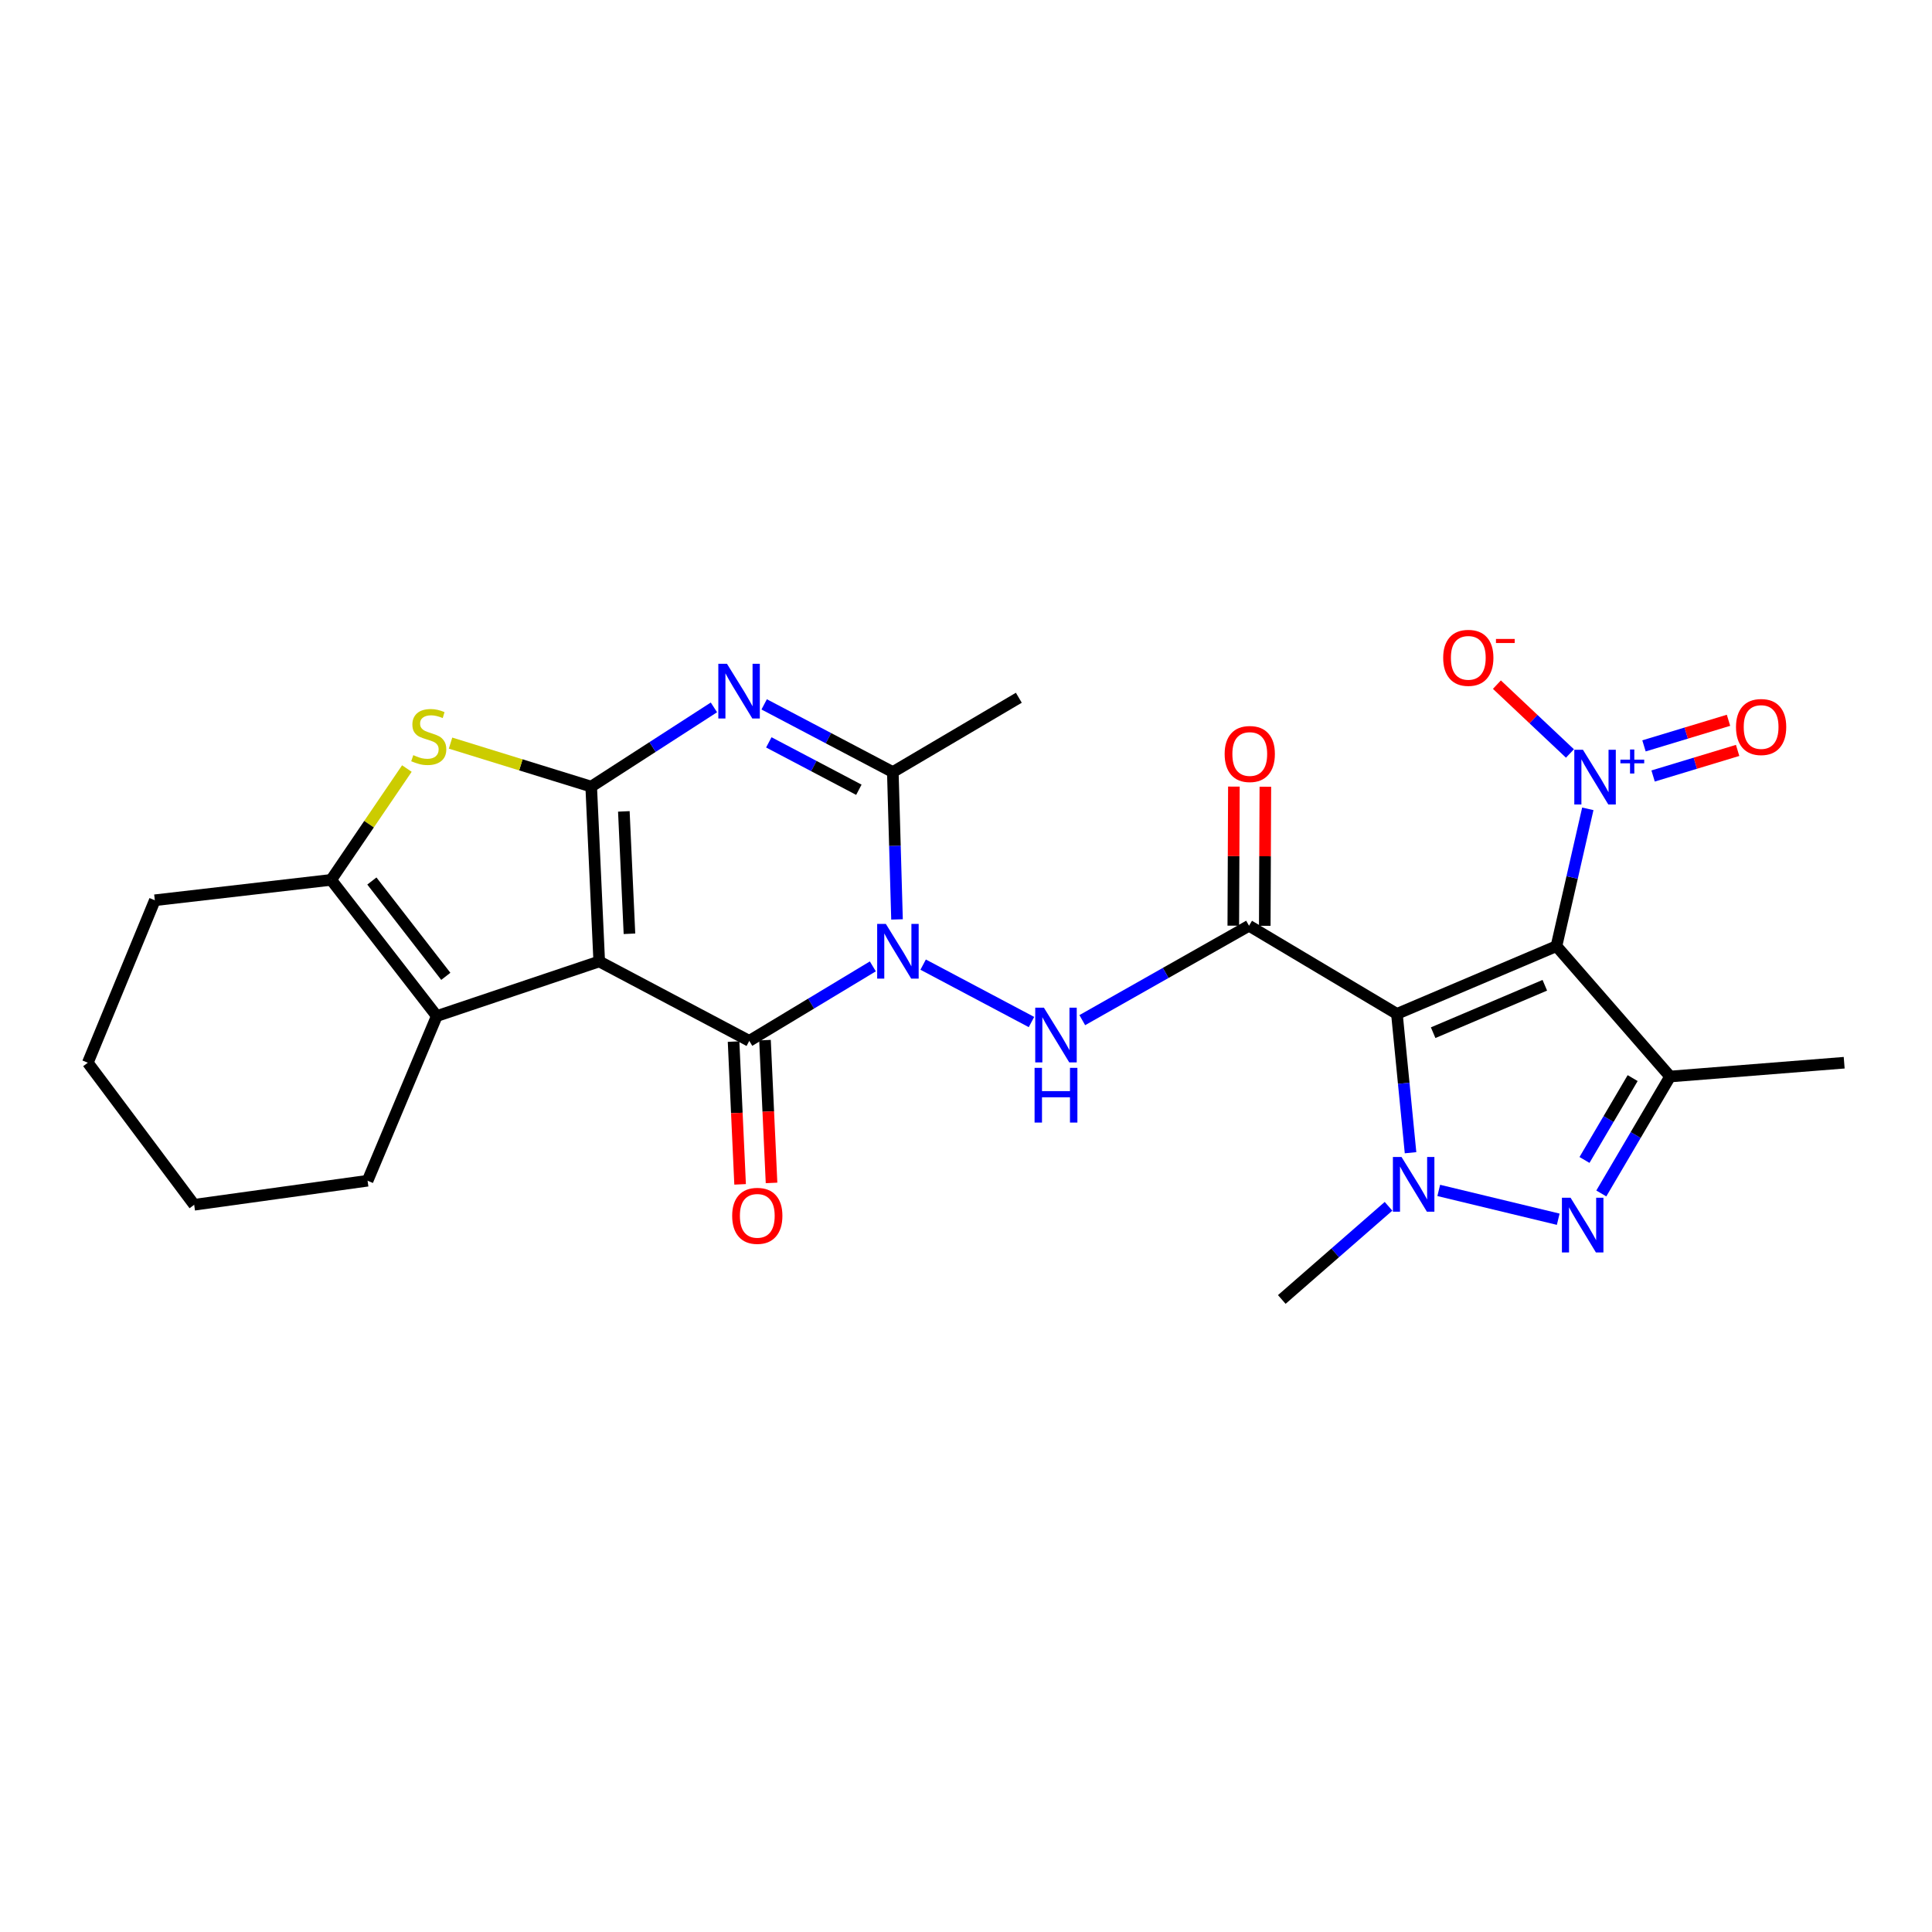 <?xml version='1.0' encoding='iso-8859-1'?>
<svg version='1.1' baseProfile='full'
              xmlns='http://www.w3.org/2000/svg'
                      xmlns:rdkit='http://www.rdkit.org/xml'
                      xmlns:xlink='http://www.w3.org/1999/xlink'
                  xml:space='preserve'
width='1000px' height='1000px' viewBox='0 0 1000 1000'>
<!-- END OF HEADER -->
<rect style='opacity:1.0;fill:#FFFFFF;stroke:none' width='1000' height='1000' x='0' y='0'> </rect>
<path class='bond-2' d='M 310.159,497.641 L 306.005,407.15' style='fill:none;fill-rule:evenodd;stroke:#000000;stroke-width:6px;stroke-linecap:butt;stroke-linejoin:miter;stroke-opacity:1' />
<path class='bond-2' d='M 325.807,483.32 L 322.9,419.977' style='fill:none;fill-rule:evenodd;stroke:#000000;stroke-width:6px;stroke-linecap:butt;stroke-linejoin:miter;stroke-opacity:1' />
<path class='bond-4' d='M 310.159,497.641 L 387.827,538.751' style='fill:none;fill-rule:evenodd;stroke:#000000;stroke-width:6px;stroke-linecap:butt;stroke-linejoin:miter;stroke-opacity:1' />
<path class='bond-14' d='M 310.159,497.641 L 226.075,525.91' style='fill:none;fill-rule:evenodd;stroke:#000000;stroke-width:6px;stroke-linecap:butt;stroke-linejoin:miter;stroke-opacity:1' />
<path class='bond-0' d='M 451.777,500.195 L 419.802,519.473' style='fill:none;fill-rule:evenodd;stroke:#0000FF;stroke-width:6px;stroke-linecap:butt;stroke-linejoin:miter;stroke-opacity:1' />
<path class='bond-0' d='M 419.802,519.473 L 387.827,538.751' style='fill:none;fill-rule:evenodd;stroke:#000000;stroke-width:6px;stroke-linecap:butt;stroke-linejoin:miter;stroke-opacity:1' />
<path class='bond-10' d='M 464.293,475.886 L 463.207,437.753' style='fill:none;fill-rule:evenodd;stroke:#0000FF;stroke-width:6px;stroke-linecap:butt;stroke-linejoin:miter;stroke-opacity:1' />
<path class='bond-10' d='M 463.207,437.753 L 462.12,399.621' style='fill:none;fill-rule:evenodd;stroke:#000000;stroke-width:6px;stroke-linecap:butt;stroke-linejoin:miter;stroke-opacity:1' />
<path class='bond-12' d='M 477.818,499.285 L 533.89,529.005' style='fill:none;fill-rule:evenodd;stroke:#0000FF;stroke-width:6px;stroke-linecap:butt;stroke-linejoin:miter;stroke-opacity:1' />
<path class='bond-1' d='M 723.042,524.788 L 646.496,479.163' style='fill:none;fill-rule:evenodd;stroke:#000000;stroke-width:6px;stroke-linecap:butt;stroke-linejoin:miter;stroke-opacity:1' />
<path class='bond-3' d='M 723.042,524.788 L 805.615,489.723' style='fill:none;fill-rule:evenodd;stroke:#000000;stroke-width:6px;stroke-linecap:butt;stroke-linejoin:miter;stroke-opacity:1' />
<path class='bond-3' d='M 741.795,534.521 L 799.596,509.975' style='fill:none;fill-rule:evenodd;stroke:#000000;stroke-width:6px;stroke-linecap:butt;stroke-linejoin:miter;stroke-opacity:1' />
<path class='bond-6' d='M 723.042,524.788 L 726.569,560.719' style='fill:none;fill-rule:evenodd;stroke:#000000;stroke-width:6px;stroke-linecap:butt;stroke-linejoin:miter;stroke-opacity:1' />
<path class='bond-6' d='M 726.569,560.719 L 730.095,596.65' style='fill:none;fill-rule:evenodd;stroke:#0000FF;stroke-width:6px;stroke-linecap:butt;stroke-linejoin:miter;stroke-opacity:1' />
<path class='bond-5' d='M 306.005,407.15 L 337.765,386.648' style='fill:none;fill-rule:evenodd;stroke:#000000;stroke-width:6px;stroke-linecap:butt;stroke-linejoin:miter;stroke-opacity:1' />
<path class='bond-5' d='M 337.765,386.648 L 369.525,366.145' style='fill:none;fill-rule:evenodd;stroke:#0000FF;stroke-width:6px;stroke-linecap:butt;stroke-linejoin:miter;stroke-opacity:1' />
<path class='bond-13' d='M 306.005,407.15 L 269.603,395.891' style='fill:none;fill-rule:evenodd;stroke:#000000;stroke-width:6px;stroke-linecap:butt;stroke-linejoin:miter;stroke-opacity:1' />
<path class='bond-13' d='M 269.603,395.891 L 233.201,384.632' style='fill:none;fill-rule:evenodd;stroke:#CCCC00;stroke-width:6px;stroke-linecap:butt;stroke-linejoin:miter;stroke-opacity:1' />
<path class='bond-9' d='M 805.615,489.723 L 864.434,557.202' style='fill:none;fill-rule:evenodd;stroke:#000000;stroke-width:6px;stroke-linecap:butt;stroke-linejoin:miter;stroke-opacity:1' />
<path class='bond-11' d='M 805.615,489.723 L 813.732,454.186' style='fill:none;fill-rule:evenodd;stroke:#000000;stroke-width:6px;stroke-linecap:butt;stroke-linejoin:miter;stroke-opacity:1' />
<path class='bond-11' d='M 813.732,454.186 L 821.849,418.649' style='fill:none;fill-rule:evenodd;stroke:#0000FF;stroke-width:6px;stroke-linecap:butt;stroke-linejoin:miter;stroke-opacity:1' />
<path class='bond-16' d='M 379.692,539.124 L 381.384,576.072' style='fill:none;fill-rule:evenodd;stroke:#000000;stroke-width:6px;stroke-linecap:butt;stroke-linejoin:miter;stroke-opacity:1' />
<path class='bond-16' d='M 381.384,576.072 L 383.077,613.021' style='fill:none;fill-rule:evenodd;stroke:#FF0000;stroke-width:6px;stroke-linecap:butt;stroke-linejoin:miter;stroke-opacity:1' />
<path class='bond-16' d='M 395.963,538.378 L 397.655,575.327' style='fill:none;fill-rule:evenodd;stroke:#000000;stroke-width:6px;stroke-linecap:butt;stroke-linejoin:miter;stroke-opacity:1' />
<path class='bond-16' d='M 397.655,575.327 L 399.348,612.276' style='fill:none;fill-rule:evenodd;stroke:#FF0000;stroke-width:6px;stroke-linecap:butt;stroke-linejoin:miter;stroke-opacity:1' />
<path class='bond-28' d='M 395.531,364.577 L 428.826,382.099' style='fill:none;fill-rule:evenodd;stroke:#0000FF;stroke-width:6px;stroke-linecap:butt;stroke-linejoin:miter;stroke-opacity:1' />
<path class='bond-28' d='M 428.826,382.099 L 462.12,399.621' style='fill:none;fill-rule:evenodd;stroke:#000000;stroke-width:6px;stroke-linecap:butt;stroke-linejoin:miter;stroke-opacity:1' />
<path class='bond-28' d='M 397.934,384.248 L 421.24,396.513' style='fill:none;fill-rule:evenodd;stroke:#0000FF;stroke-width:6px;stroke-linecap:butt;stroke-linejoin:miter;stroke-opacity:1' />
<path class='bond-28' d='M 421.24,396.513 L 444.546,408.779' style='fill:none;fill-rule:evenodd;stroke:#000000;stroke-width:6px;stroke-linecap:butt;stroke-linejoin:miter;stroke-opacity:1' />
<path class='bond-8' d='M 744.692,616.158 L 806.533,631.068' style='fill:none;fill-rule:evenodd;stroke:#0000FF;stroke-width:6px;stroke-linecap:butt;stroke-linejoin:miter;stroke-opacity:1' />
<path class='bond-20' d='M 718.697,624.379 L 691.076,648.492' style='fill:none;fill-rule:evenodd;stroke:#0000FF;stroke-width:6px;stroke-linecap:butt;stroke-linejoin:miter;stroke-opacity:1' />
<path class='bond-20' d='M 691.076,648.492 L 663.454,672.605' style='fill:none;fill-rule:evenodd;stroke:#000000;stroke-width:6px;stroke-linecap:butt;stroke-linejoin:miter;stroke-opacity:1' />
<path class='bond-7' d='M 646.496,479.163 L 603.341,503.593' style='fill:none;fill-rule:evenodd;stroke:#000000;stroke-width:6px;stroke-linecap:butt;stroke-linejoin:miter;stroke-opacity:1' />
<path class='bond-7' d='M 603.341,503.593 L 560.186,528.024' style='fill:none;fill-rule:evenodd;stroke:#0000FF;stroke-width:6px;stroke-linecap:butt;stroke-linejoin:miter;stroke-opacity:1' />
<path class='bond-18' d='M 654.64,479.197 L 654.794,443.204' style='fill:none;fill-rule:evenodd;stroke:#000000;stroke-width:6px;stroke-linecap:butt;stroke-linejoin:miter;stroke-opacity:1' />
<path class='bond-18' d='M 654.794,443.204 L 654.948,407.211' style='fill:none;fill-rule:evenodd;stroke:#FF0000;stroke-width:6px;stroke-linecap:butt;stroke-linejoin:miter;stroke-opacity:1' />
<path class='bond-18' d='M 638.352,479.128 L 638.506,443.135' style='fill:none;fill-rule:evenodd;stroke:#000000;stroke-width:6px;stroke-linecap:butt;stroke-linejoin:miter;stroke-opacity:1' />
<path class='bond-18' d='M 638.506,443.135 L 638.659,407.141' style='fill:none;fill-rule:evenodd;stroke:#FF0000;stroke-width:6px;stroke-linecap:butt;stroke-linejoin:miter;stroke-opacity:1' />
<path class='bond-30' d='M 828.831,617.729 L 846.633,587.465' style='fill:none;fill-rule:evenodd;stroke:#0000FF;stroke-width:6px;stroke-linecap:butt;stroke-linejoin:miter;stroke-opacity:1' />
<path class='bond-30' d='M 846.633,587.465 L 864.434,557.202' style='fill:none;fill-rule:evenodd;stroke:#000000;stroke-width:6px;stroke-linecap:butt;stroke-linejoin:miter;stroke-opacity:1' />
<path class='bond-30' d='M 820.132,600.391 L 832.593,579.207' style='fill:none;fill-rule:evenodd;stroke:#0000FF;stroke-width:6px;stroke-linecap:butt;stroke-linejoin:miter;stroke-opacity:1' />
<path class='bond-30' d='M 832.593,579.207 L 845.054,558.023' style='fill:none;fill-rule:evenodd;stroke:#000000;stroke-width:6px;stroke-linecap:butt;stroke-linejoin:miter;stroke-opacity:1' />
<path class='bond-21' d='M 864.434,557.202 L 954.545,550.062' style='fill:none;fill-rule:evenodd;stroke:#000000;stroke-width:6px;stroke-linecap:butt;stroke-linejoin:miter;stroke-opacity:1' />
<path class='bond-22' d='M 462.12,399.621 L 527.346,361.153' style='fill:none;fill-rule:evenodd;stroke:#000000;stroke-width:6px;stroke-linecap:butt;stroke-linejoin:miter;stroke-opacity:1' />
<path class='bond-17' d='M 812.602,389.999 L 793.7,372.184' style='fill:none;fill-rule:evenodd;stroke:#0000FF;stroke-width:6px;stroke-linecap:butt;stroke-linejoin:miter;stroke-opacity:1' />
<path class='bond-17' d='M 793.7,372.184 L 774.797,354.369' style='fill:none;fill-rule:evenodd;stroke:#FF0000;stroke-width:6px;stroke-linecap:butt;stroke-linejoin:miter;stroke-opacity:1' />
<path class='bond-19' d='M 855.646,401.656 L 877.519,395.034' style='fill:none;fill-rule:evenodd;stroke:#0000FF;stroke-width:6px;stroke-linecap:butt;stroke-linejoin:miter;stroke-opacity:1' />
<path class='bond-19' d='M 877.519,395.034 L 899.391,388.412' style='fill:none;fill-rule:evenodd;stroke:#FF0000;stroke-width:6px;stroke-linecap:butt;stroke-linejoin:miter;stroke-opacity:1' />
<path class='bond-19' d='M 850.926,386.067 L 872.798,379.445' style='fill:none;fill-rule:evenodd;stroke:#0000FF;stroke-width:6px;stroke-linecap:butt;stroke-linejoin:miter;stroke-opacity:1' />
<path class='bond-19' d='M 872.798,379.445 L 894.671,372.822' style='fill:none;fill-rule:evenodd;stroke:#FF0000;stroke-width:6px;stroke-linecap:butt;stroke-linejoin:miter;stroke-opacity:1' />
<path class='bond-27' d='M 210.596,397.796 L 191.002,426.607' style='fill:none;fill-rule:evenodd;stroke:#CCCC00;stroke-width:6px;stroke-linecap:butt;stroke-linejoin:miter;stroke-opacity:1' />
<path class='bond-27' d='M 191.002,426.607 L 171.409,455.418' style='fill:none;fill-rule:evenodd;stroke:#000000;stroke-width:6px;stroke-linecap:butt;stroke-linejoin:miter;stroke-opacity:1' />
<path class='bond-15' d='M 226.075,525.91 L 171.409,455.418' style='fill:none;fill-rule:evenodd;stroke:#000000;stroke-width:6px;stroke-linecap:butt;stroke-linejoin:miter;stroke-opacity:1' />
<path class='bond-15' d='M 230.746,505.355 L 192.48,456.01' style='fill:none;fill-rule:evenodd;stroke:#000000;stroke-width:6px;stroke-linecap:butt;stroke-linejoin:miter;stroke-opacity:1' />
<path class='bond-23' d='M 226.075,525.91 L 190.258,611.144' style='fill:none;fill-rule:evenodd;stroke:#000000;stroke-width:6px;stroke-linecap:butt;stroke-linejoin:miter;stroke-opacity:1' />
<path class='bond-24' d='M 171.409,455.418 L 80.14,465.969' style='fill:none;fill-rule:evenodd;stroke:#000000;stroke-width:6px;stroke-linecap:butt;stroke-linejoin:miter;stroke-opacity:1' />
<path class='bond-25' d='M 190.258,611.144 L 100.509,623.586' style='fill:none;fill-rule:evenodd;stroke:#000000;stroke-width:6px;stroke-linecap:butt;stroke-linejoin:miter;stroke-opacity:1' />
<path class='bond-29' d='M 80.14,465.969 L 45.455,550.062' style='fill:none;fill-rule:evenodd;stroke:#000000;stroke-width:6px;stroke-linecap:butt;stroke-linejoin:miter;stroke-opacity:1' />
<path class='bond-26' d='M 100.509,623.586 L 45.455,550.062' style='fill:none;fill-rule:evenodd;stroke:#000000;stroke-width:6px;stroke-linecap:butt;stroke-linejoin:miter;stroke-opacity:1' />
<path  class='atom-1' d='M 458.503 478.205
L 467.783 493.205
Q 468.703 494.685, 470.183 497.365
Q 471.663 500.045, 471.743 500.205
L 471.743 478.205
L 475.503 478.205
L 475.503 506.525
L 471.623 506.525
L 461.663 490.125
Q 460.503 488.205, 459.263 486.005
Q 458.063 483.805, 457.703 483.125
L 457.703 506.525
L 454.023 506.525
L 454.023 478.205
L 458.503 478.205
' fill='#0000FF'/>
<path  class='atom-6' d='M 376.283 343.582
L 385.563 358.582
Q 386.483 360.062, 387.963 362.742
Q 389.443 365.422, 389.523 365.582
L 389.523 343.582
L 393.283 343.582
L 393.283 371.902
L 389.403 371.902
L 379.443 355.502
Q 378.283 353.582, 377.043 351.382
Q 375.843 349.182, 375.483 348.502
L 375.483 371.902
L 371.803 371.902
L 371.803 343.582
L 376.283 343.582
' fill='#0000FF'/>
<path  class='atom-7' d='M 725.442 598.866
L 734.722 613.866
Q 735.642 615.346, 737.122 618.026
Q 738.602 620.706, 738.682 620.866
L 738.682 598.866
L 742.442 598.866
L 742.442 627.186
L 738.562 627.186
L 728.602 610.786
Q 727.442 608.866, 726.202 606.666
Q 725.002 604.466, 724.642 603.786
L 724.642 627.186
L 720.962 627.186
L 720.962 598.866
L 725.442 598.866
' fill='#0000FF'/>
<path  class='atom-9' d='M 812.929 619.96
L 822.209 634.96
Q 823.129 636.44, 824.609 639.12
Q 826.089 641.8, 826.169 641.96
L 826.169 619.96
L 829.929 619.96
L 829.929 648.28
L 826.049 648.28
L 816.089 631.88
Q 814.929 629.96, 813.689 627.76
Q 812.489 625.56, 812.129 624.88
L 812.129 648.28
L 808.449 648.28
L 808.449 619.96
L 812.929 619.96
' fill='#0000FF'/>
<path  class='atom-12' d='M 819.336 388.085
L 828.616 403.085
Q 829.536 404.565, 831.016 407.245
Q 832.496 409.925, 832.576 410.085
L 832.576 388.085
L 836.336 388.085
L 836.336 416.405
L 832.456 416.405
L 822.496 400.005
Q 821.336 398.085, 820.096 395.885
Q 818.896 393.685, 818.536 393.005
L 818.536 416.405
L 814.856 416.405
L 814.856 388.085
L 819.336 388.085
' fill='#0000FF'/>
<path  class='atom-12' d='M 838.712 393.19
L 843.701 393.19
L 843.701 387.937
L 845.919 387.937
L 845.919 393.19
L 851.041 393.19
L 851.041 395.091
L 845.919 395.091
L 845.919 400.371
L 843.701 400.371
L 843.701 395.091
L 838.712 395.091
L 838.712 393.19
' fill='#0000FF'/>
<path  class='atom-13' d='M 540.316 521.569
L 549.596 536.569
Q 550.516 538.049, 551.996 540.729
Q 553.476 543.409, 553.556 543.569
L 553.556 521.569
L 557.316 521.569
L 557.316 549.889
L 553.436 549.889
L 543.476 533.489
Q 542.316 531.569, 541.076 529.369
Q 539.876 527.169, 539.516 526.489
L 539.516 549.889
L 535.836 549.889
L 535.836 521.569
L 540.316 521.569
' fill='#0000FF'/>
<path  class='atom-13' d='M 535.496 552.721
L 539.336 552.721
L 539.336 564.761
L 553.816 564.761
L 553.816 552.721
L 557.656 552.721
L 557.656 581.041
L 553.816 581.041
L 553.816 567.961
L 539.336 567.961
L 539.336 581.041
L 535.496 581.041
L 535.496 552.721
' fill='#0000FF'/>
<path  class='atom-14' d='M 213.921 390.863
Q 214.241 390.983, 215.561 391.543
Q 216.881 392.103, 218.321 392.463
Q 219.801 392.783, 221.241 392.783
Q 223.921 392.783, 225.481 391.503
Q 227.041 390.183, 227.041 387.903
Q 227.041 386.343, 226.241 385.383
Q 225.481 384.423, 224.281 383.903
Q 223.081 383.383, 221.081 382.783
Q 218.561 382.023, 217.041 381.303
Q 215.561 380.583, 214.481 379.063
Q 213.441 377.543, 213.441 374.983
Q 213.441 371.423, 215.841 369.223
Q 218.281 367.023, 223.081 367.023
Q 226.361 367.023, 230.081 368.583
L 229.161 371.663
Q 225.761 370.263, 223.201 370.263
Q 220.441 370.263, 218.921 371.423
Q 217.401 372.543, 217.441 374.503
Q 217.441 376.023, 218.201 376.943
Q 219.001 377.863, 220.121 378.383
Q 221.281 378.903, 223.201 379.503
Q 225.761 380.303, 227.281 381.103
Q 228.801 381.903, 229.881 383.543
Q 231.001 385.143, 231.001 387.903
Q 231.001 391.823, 228.361 393.943
Q 225.761 396.023, 221.401 396.023
Q 218.881 396.023, 216.961 395.463
Q 215.081 394.943, 212.841 394.023
L 213.921 390.863
' fill='#CCCC00'/>
<path  class='atom-17' d='M 378.972 629.313
Q 378.972 622.513, 382.332 618.713
Q 385.692 614.913, 391.972 614.913
Q 398.252 614.913, 401.612 618.713
Q 404.972 622.513, 404.972 629.313
Q 404.972 636.193, 401.572 640.113
Q 398.172 643.993, 391.972 643.993
Q 385.732 643.993, 382.332 640.113
Q 378.972 636.233, 378.972 629.313
M 391.972 640.793
Q 396.292 640.793, 398.612 637.913
Q 400.972 634.993, 400.972 629.313
Q 400.972 623.753, 398.612 620.953
Q 396.292 618.113, 391.972 618.113
Q 387.652 618.113, 385.292 620.913
Q 382.972 623.713, 382.972 629.313
Q 382.972 635.033, 385.292 637.913
Q 387.652 640.793, 391.972 640.793
' fill='#FF0000'/>
<path  class='atom-18' d='M 746.99 340.493
Q 746.99 333.693, 750.35 329.893
Q 753.71 326.093, 759.99 326.093
Q 766.27 326.093, 769.63 329.893
Q 772.99 333.693, 772.99 340.493
Q 772.99 347.373, 769.59 351.293
Q 766.19 355.173, 759.99 355.173
Q 753.75 355.173, 750.35 351.293
Q 746.99 347.413, 746.99 340.493
M 759.99 351.973
Q 764.31 351.973, 766.63 349.093
Q 768.99 346.173, 768.99 340.493
Q 768.99 334.933, 766.63 332.133
Q 764.31 329.293, 759.99 329.293
Q 755.67 329.293, 753.31 332.093
Q 750.99 334.893, 750.99 340.493
Q 750.99 346.213, 753.31 349.093
Q 755.67 351.973, 759.99 351.973
' fill='#FF0000'/>
<path  class='atom-18' d='M 774.31 330.715
L 783.999 330.715
L 783.999 332.827
L 774.31 332.827
L 774.31 330.715
' fill='#FF0000'/>
<path  class='atom-19' d='M 633.876 390.272
Q 633.876 383.472, 637.236 379.672
Q 640.596 375.872, 646.876 375.872
Q 653.156 375.872, 656.516 379.672
Q 659.876 383.472, 659.876 390.272
Q 659.876 397.152, 656.476 401.072
Q 653.076 404.952, 646.876 404.952
Q 640.636 404.952, 637.236 401.072
Q 633.876 397.192, 633.876 390.272
M 646.876 401.752
Q 651.196 401.752, 653.516 398.872
Q 655.876 395.952, 655.876 390.272
Q 655.876 384.712, 653.516 381.912
Q 651.196 379.072, 646.876 379.072
Q 642.556 379.072, 640.196 381.872
Q 637.876 384.672, 637.876 390.272
Q 637.876 395.992, 640.196 398.872
Q 642.556 401.752, 646.876 401.752
' fill='#FF0000'/>
<path  class='atom-20' d='M 898.553 376.3
Q 898.553 369.5, 901.913 365.7
Q 905.273 361.9, 911.553 361.9
Q 917.833 361.9, 921.193 365.7
Q 924.553 369.5, 924.553 376.3
Q 924.553 383.18, 921.153 387.1
Q 917.753 390.98, 911.553 390.98
Q 905.313 390.98, 901.913 387.1
Q 898.553 383.22, 898.553 376.3
M 911.553 387.78
Q 915.873 387.78, 918.193 384.9
Q 920.553 381.98, 920.553 376.3
Q 920.553 370.74, 918.193 367.94
Q 915.873 365.1, 911.553 365.1
Q 907.233 365.1, 904.873 367.9
Q 902.553 370.7, 902.553 376.3
Q 902.553 382.02, 904.873 384.9
Q 907.233 387.78, 911.553 387.78
' fill='#FF0000'/>
</svg>
